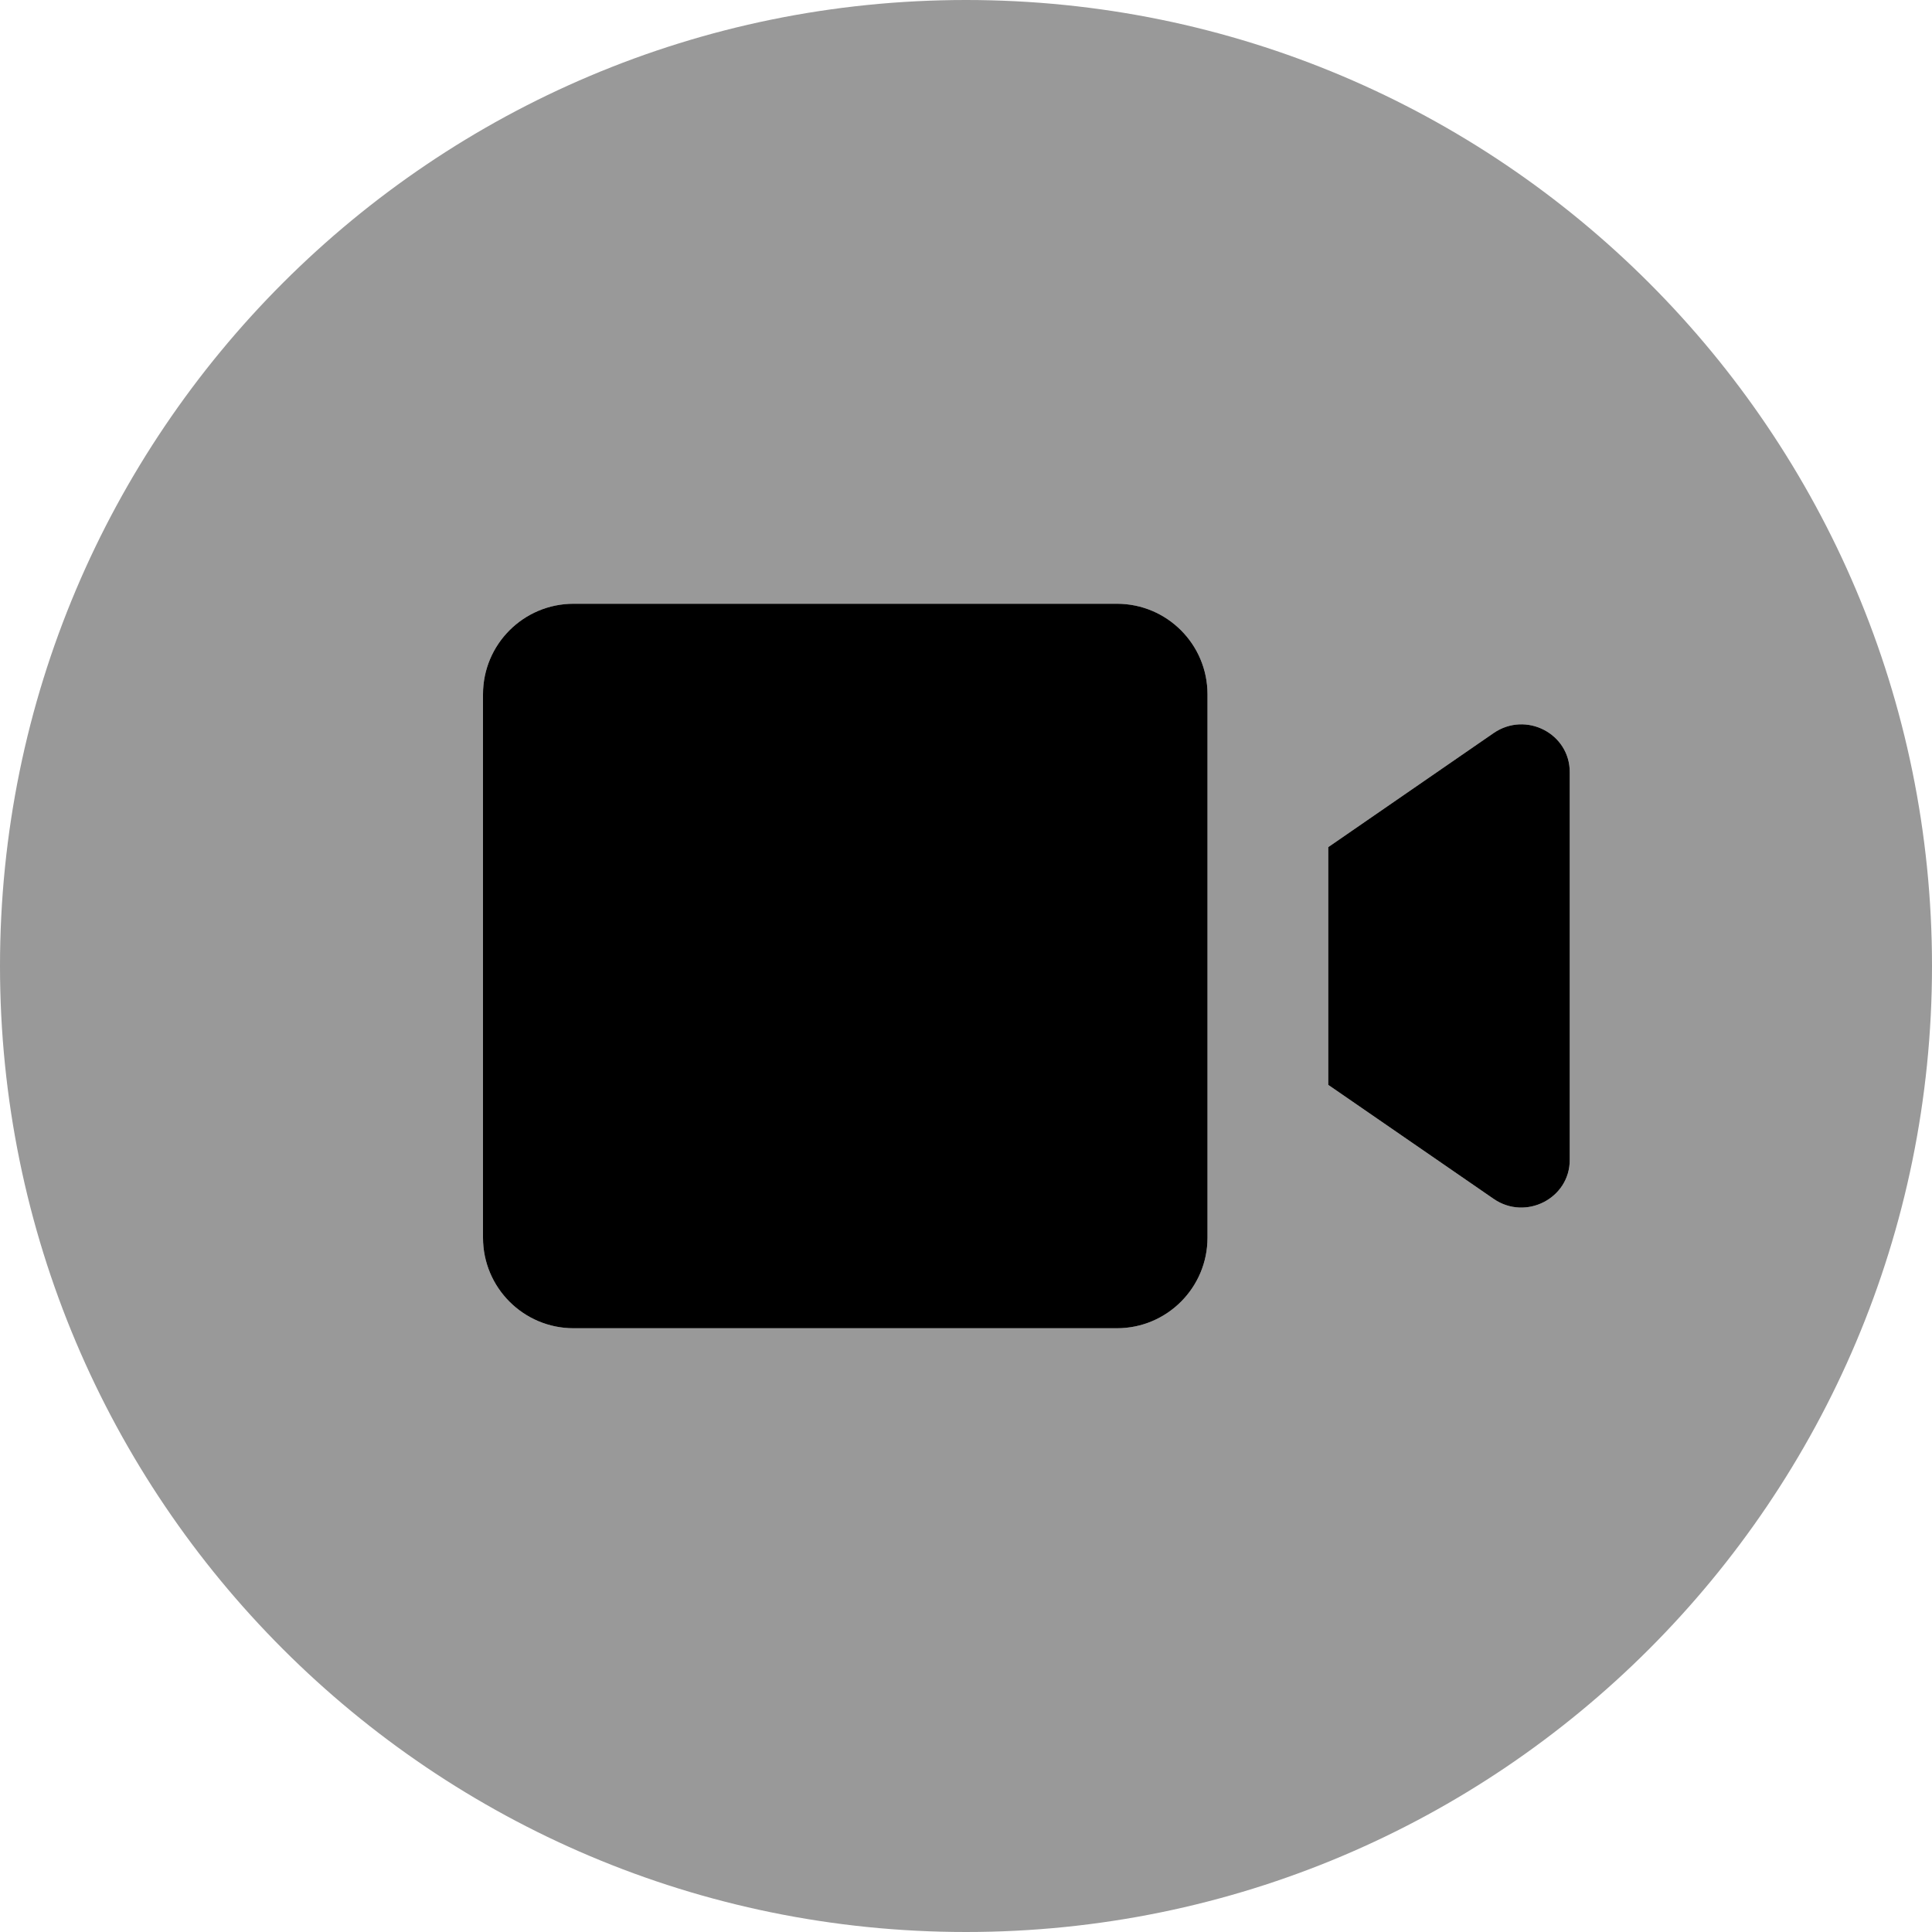 <svg xmlns="http://www.w3.org/2000/svg" viewBox="0 0 512 512"><!--! Font Awesome Pro 6.1.2 by @fontawesome - https://fontawesome.com License - https://fontawesome.com/license (Commercial License) Copyright 2022 Fonticons, Inc. --><defs><style>.fa-secondary{opacity:.4}</style></defs><path class="fa-primary" d="M320 328c0 13.25-10.75 24-24 24h-144c-13.25 0-24-10.75-24-24V184c0-13.26 10.75-24 24-24h144c13.25 0 24 10.74 24 24V328zM416 307.4c0 10.2-11.68 16.16-20.16 10.32L352 287.5V224.5l43.84-30.24C404.4 188.4 416 194.4 416 204.6V307.4z"/><path class="fa-secondary" d="M256 0C114.6 0 0 114.6 0 256s114.6 256 256 256s256-114.6 256-256S397.4 0 256 0zM320 328c0 13.25-10.75 24-24 24h-144c-13.25 0-24-10.75-24-24V184c0-13.26 10.75-24 24-24h144c13.25 0 24 10.74 24 24V328zM416 307.4c0 10.2-11.68 16.16-20.16 10.32L352 287.5V224.5l43.84-30.24C404.4 188.4 416 194.4 416 204.6V307.4z"/></svg>